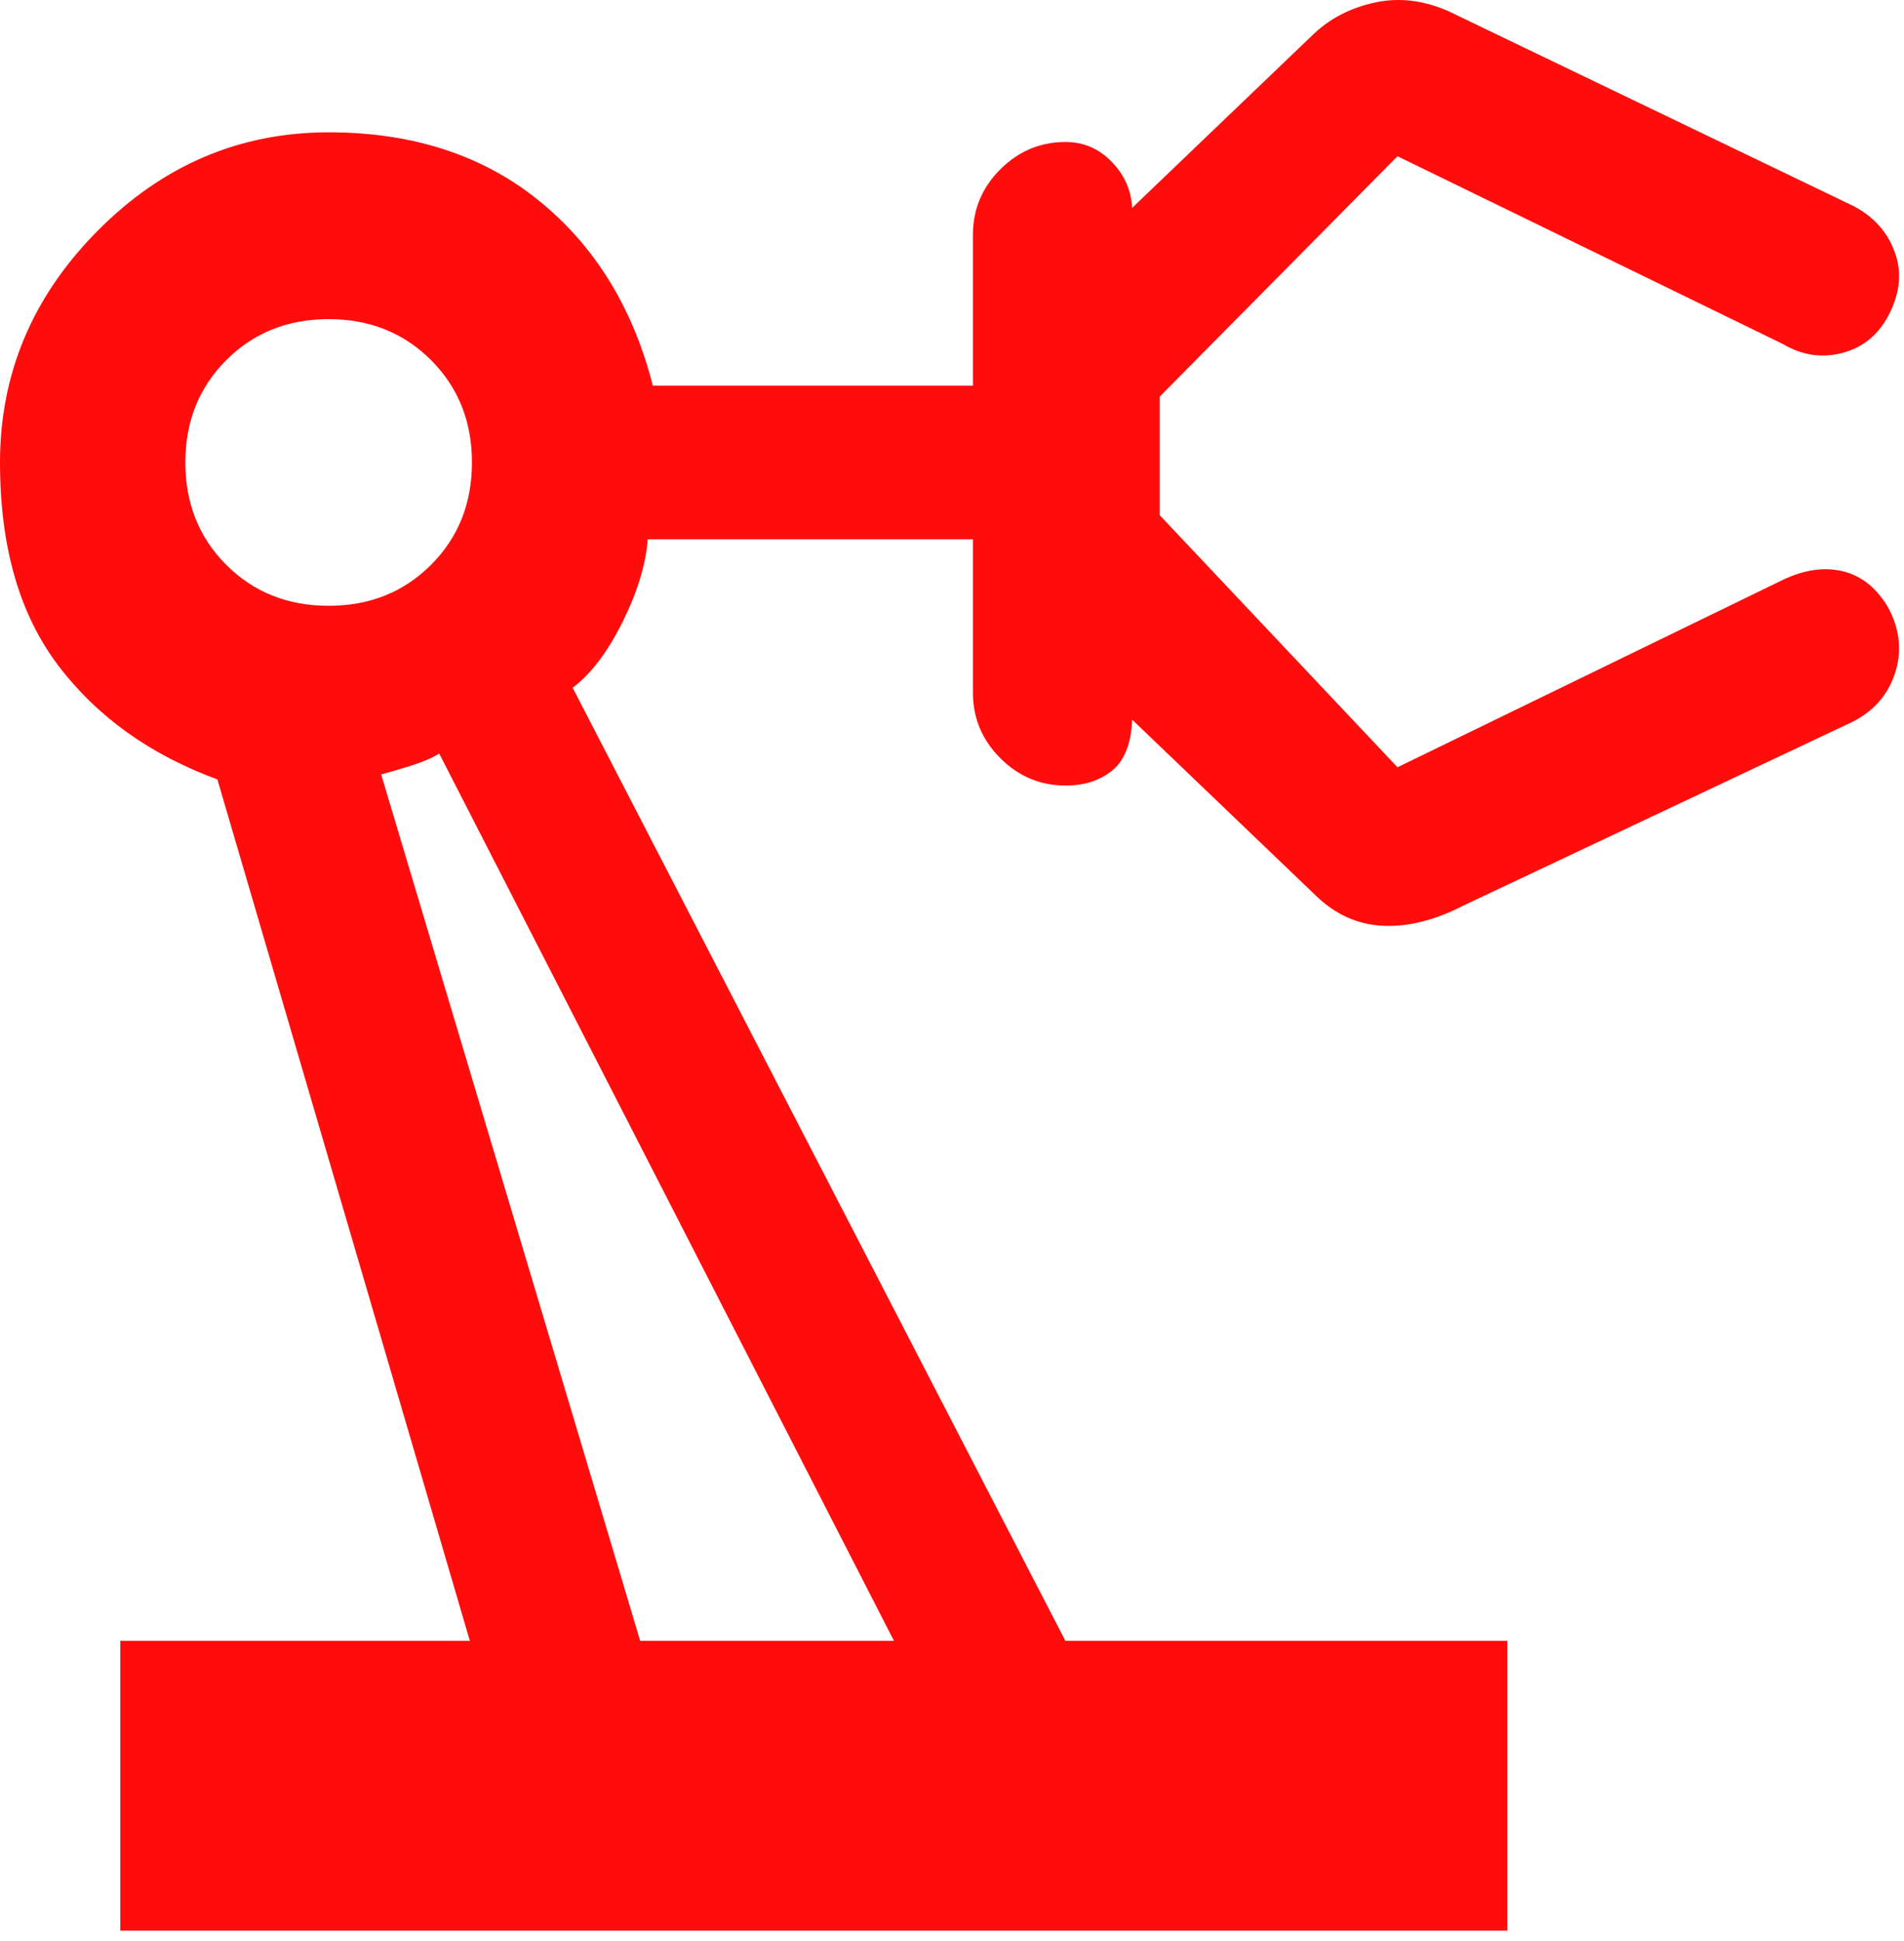 <svg width="52" height="53" viewBox="0 0 52 53" fill="none" xmlns="http://www.w3.org/2000/svg">
<path d="M3.285 52.715V44.803H12.832L5.937 21.282C4.104 20.609 2.656 19.573 1.594 18.175C0.531 16.776 0 14.927 0 12.628C0 10.201 0.889 8.092 2.668 6.3C4.446 4.508 6.549 3.613 8.976 3.613C11.263 3.613 13.174 4.232 14.71 5.472C16.245 6.712 17.285 8.398 17.83 10.531H26.572V6.408C26.572 5.717 26.821 5.123 27.319 4.624C27.818 4.126 28.412 3.877 29.103 3.877C29.589 3.877 30.007 4.055 30.356 4.412C30.706 4.768 30.894 5.19 30.92 5.676L35.885 0.921C36.337 0.495 36.893 0.211 37.555 0.068C38.216 -0.075 38.889 0.007 39.574 0.313L50.616 5.624C51.167 5.91 51.544 6.328 51.746 6.879C51.949 7.43 51.894 8.004 51.582 8.602C51.296 9.147 50.873 9.492 50.312 9.638C49.751 9.784 49.208 9.701 48.683 9.389L38.167 4.266L31.674 10.829V14.068L38.167 20.95L48.683 15.837C49.281 15.551 49.835 15.473 50.347 15.603C50.858 15.732 51.27 16.07 51.582 16.614C51.894 17.212 51.949 17.81 51.746 18.407C51.544 19.005 51.143 19.446 50.546 19.732L39.972 24.724C39.188 25.129 38.447 25.314 37.749 25.277C37.051 25.241 36.43 24.95 35.885 24.405L30.92 19.65C30.894 20.302 30.712 20.765 30.376 21.039C30.04 21.312 29.615 21.449 29.103 21.449C28.412 21.449 27.818 21.2 27.319 20.701C26.821 20.203 26.572 19.608 26.572 18.918V14.725H17.69C17.638 15.415 17.407 16.17 16.999 16.99C16.591 17.809 16.138 18.405 15.639 18.778L29.097 44.803H41.166V52.715H3.285ZM8.976 16.541C10.094 16.541 11.026 16.169 11.771 15.423C12.517 14.678 12.889 13.746 12.889 12.628C12.889 11.51 12.517 10.578 11.771 9.832C11.026 9.087 10.094 8.714 8.976 8.714C7.858 8.714 6.926 9.087 6.18 9.832C5.435 10.578 5.062 11.51 5.062 12.628C5.062 13.746 5.435 14.678 6.18 15.423C6.926 16.169 7.858 16.541 8.976 16.541ZM17.484 44.803H24.415L11.996 20.577C11.804 20.696 11.538 20.809 11.198 20.916C10.859 21.022 10.596 21.098 10.41 21.145L17.484 44.803Z" fill="#FF0D0D"/>
</svg>
